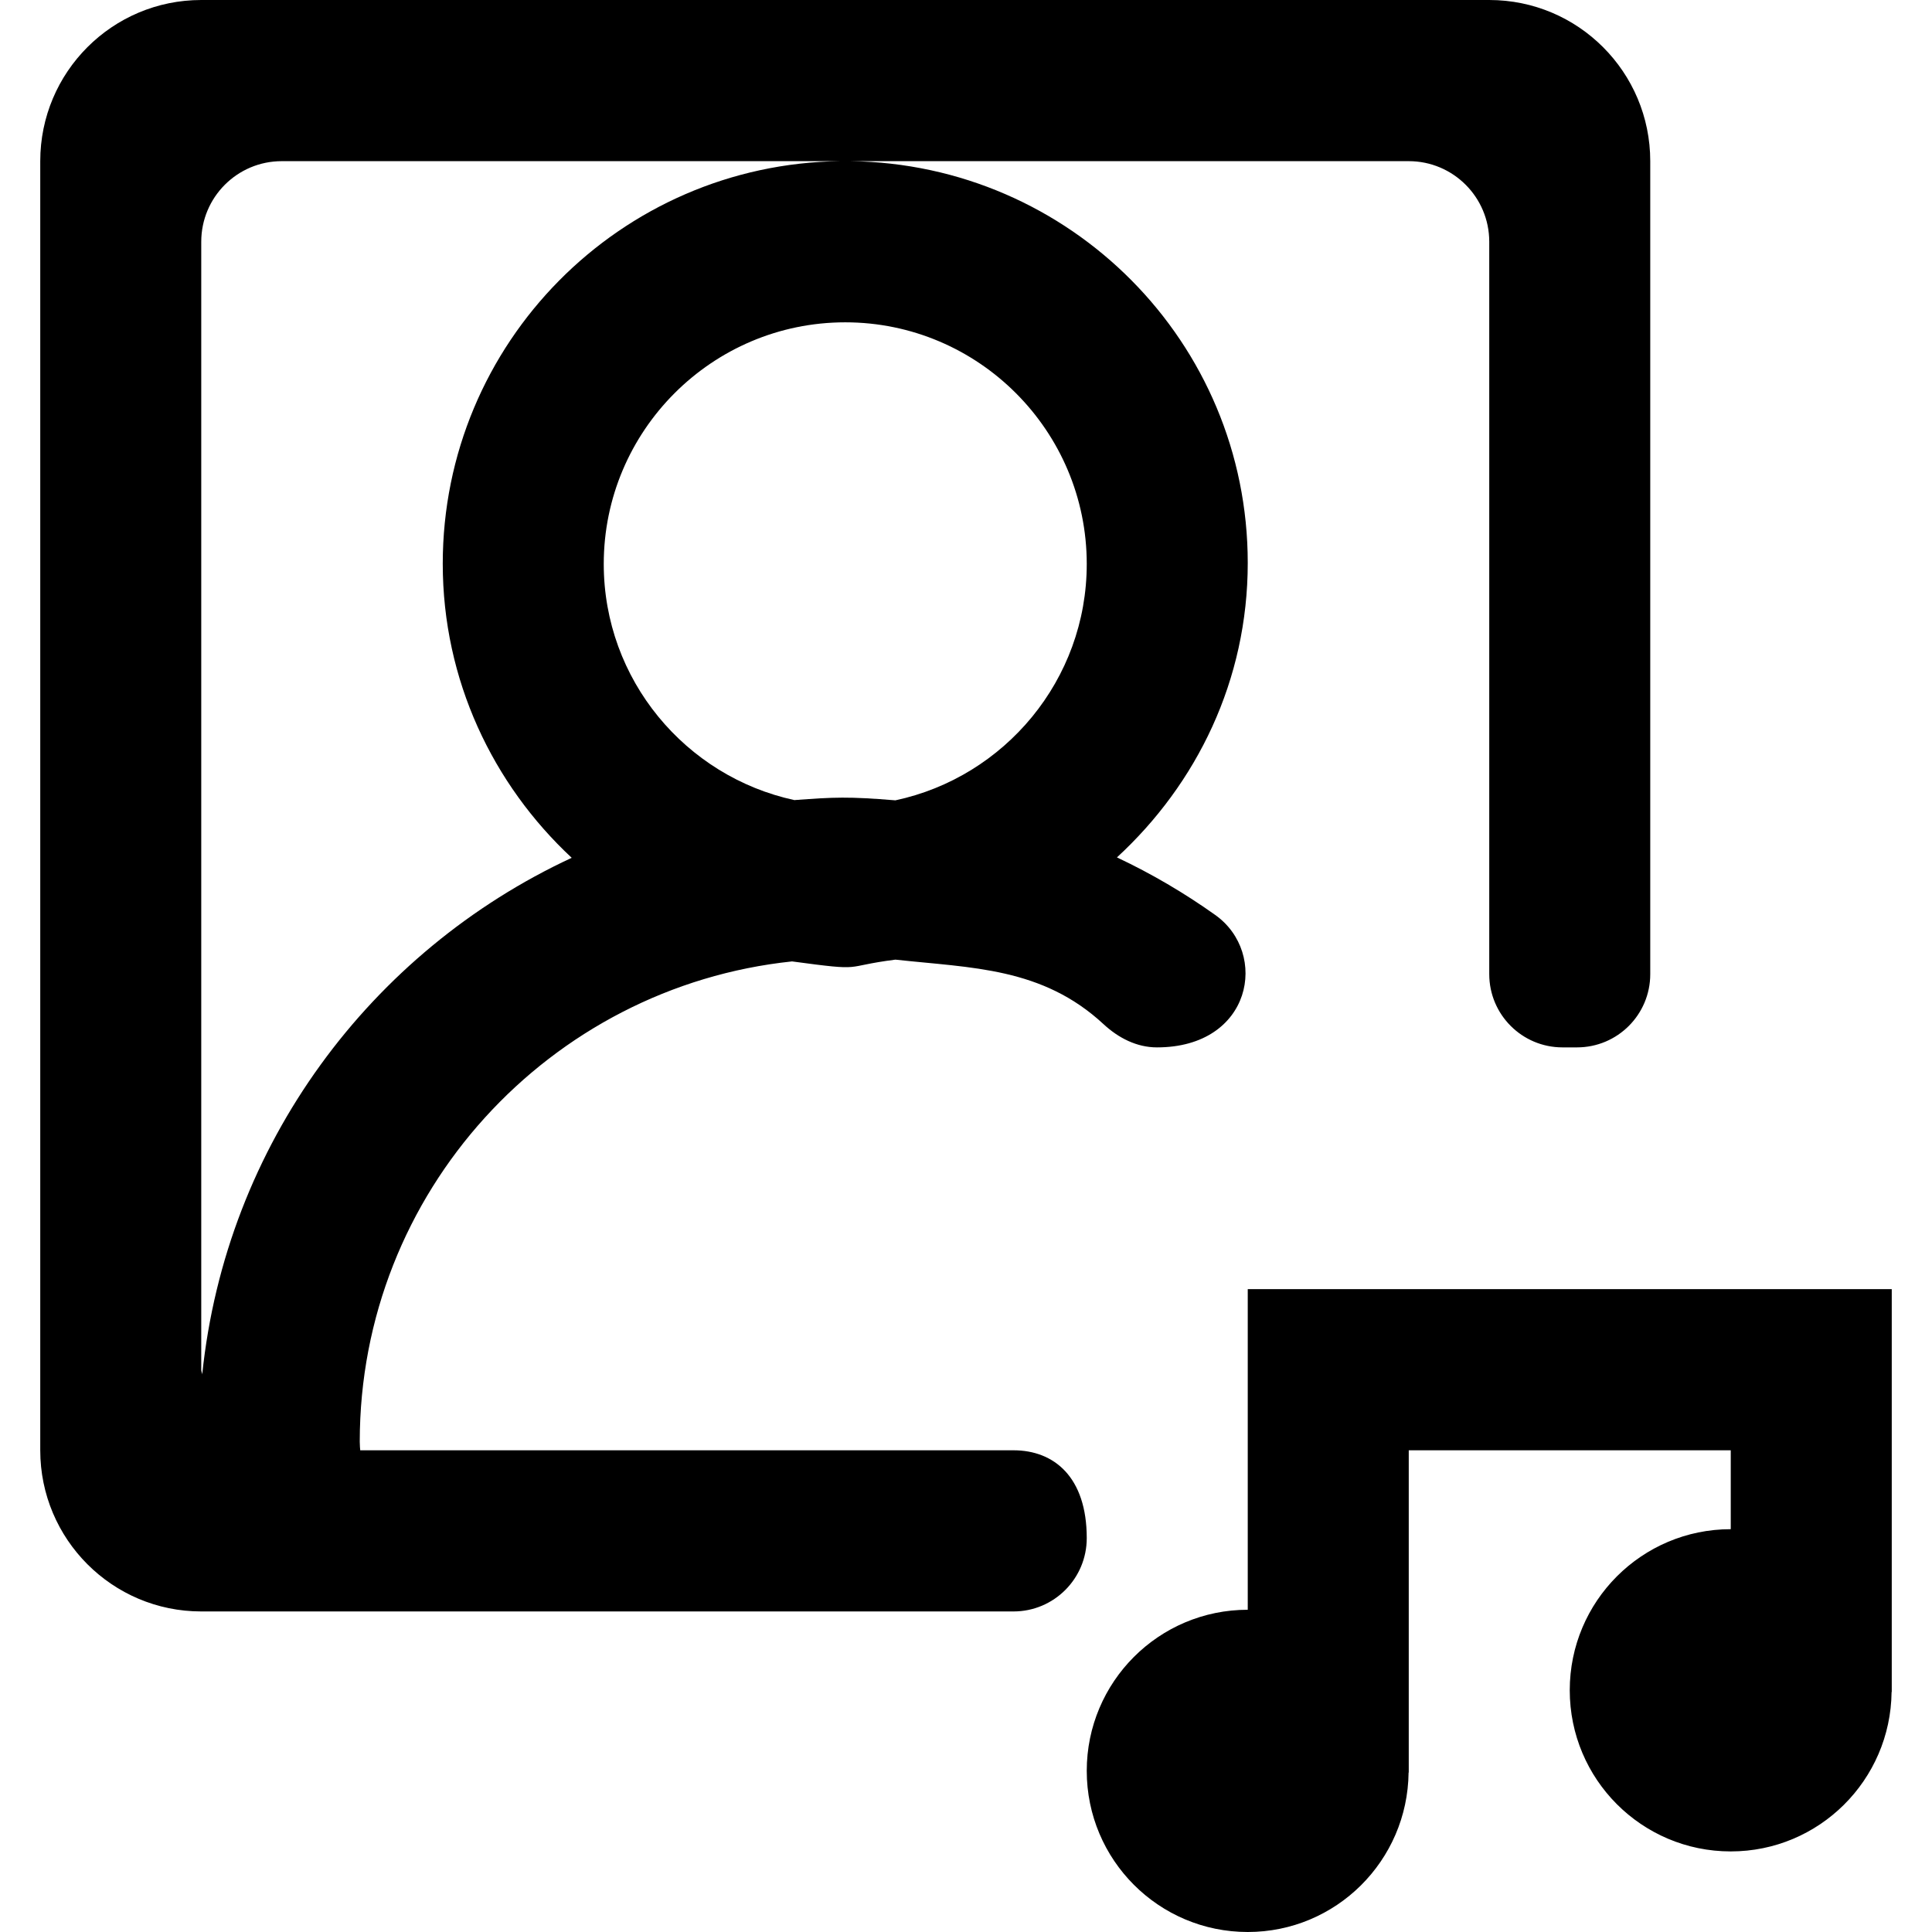 <?xml version="1.0" encoding="UTF-8" standalone="no"?>

<svg width="800px" height="800px" viewBox="-0.5 0 24 24" version="1.1" xmlns="http://www.w3.org/2000/svg" xmlns:xlink="http://www.w3.org/1999/xlink">
    
    <title>profile_image_round [#1332]</title>
    <desc>Created with Sketch.</desc>
    <defs>

</defs>
    <g id="Page-1" stroke="none" stroke-width="1" fill="none" fill-rule="evenodd">
        <g id="Dribbble-Light-Preview" transform="translate(-140, -2199)" fill="#000000">
            <g id="icons" transform="translate(56, 160)">
                <path d="M107,2055.014 L107,2060.018 L106.998,2060.018 C106.986,2061.114 106.097,2061.999 105,2061.999 C103.895,2061.999 103,2061.103 103,2059.997 C103,2058.892 103.895,2057.996 105,2057.996 L105,2057.016 L101,2057.016 L101,2061.019 L100.998,2061.019 C100.986,2062.115 100.097,2063 99,2063 C97.895,2063 97,2062.104 97,2060.998 C97,2059.893 97.895,2058.997 99,2058.997 L99,2055.014 L107,2055.014 Z M86,2056.015 L86,2042.003 C86,2041.45 86.448,2041.002 87,2041.002 L93.936,2041.002 C91.205,2041.037 89,2043.261 89,2046.003 C89,2047.448 89.622,2048.743 90.602,2049.656 C88.107,2050.815 86.307,2053.216 86.012,2056.074 C86.011,2056.053 86,2056.036 86,2056.015 L86,2056.015 Z M97,2046.006 C97,2047.447 95.979,2048.653 94.623,2048.942 C94.037,2048.894 93.864,2048.902 93.368,2048.939 C92.017,2048.647 91,2047.444 91,2046.006 C91,2044.351 92.346,2043.004 94,2043.004 C95.654,2043.004 97,2044.351 97,2046.006 L97,2046.006 Z M96.09,2057.016 L87.975,2057.016 C87.974,2057.016 87.969,2056.95 87.969,2056.909 C87.969,2053.811 90.326,2051.26 93.339,2050.943 C94.274,2051.069 93.941,2051.008 94.623,2050.921 C95.571,2051.025 96.447,2051.015 97.21,2051.724 C97.394,2051.894 97.621,2052.011 97.872,2052.011 C99.055,2052.011 99.264,2050.84 98.596,2050.366 C98.214,2050.094 97.806,2049.854 97.375,2049.651 C98.368,2048.737 99,2047.45 99,2045.993 C99,2043.252 96.795,2041.037 94.064,2041.002 L101,2041.002 C101.552,2041.002 102,2041.45 102,2042.003 L102,2051.101 C102,2051.604 102.408,2052.011 102.91,2052.011 L103.09,2052.011 C103.593,2052.011 104,2051.604 104,2051.101 L104,2041.002 C104,2039.896 103.105,2039 102,2039 L86,2039 C84.895,2039 84,2039.896 84,2041.002 L84,2057.016 C84,2058.121 84.895,2059.018 86,2059.018 L96.09,2059.018 C96.593,2059.018 97,2058.61 97,2058.107 C97,2057.348 96.594,2057.016 96.09,2057.016 L96.09,2057.016 Z" id="profile_image_round-[#1332]">

</path>
            </g>
        </g>
    </g>
</svg>